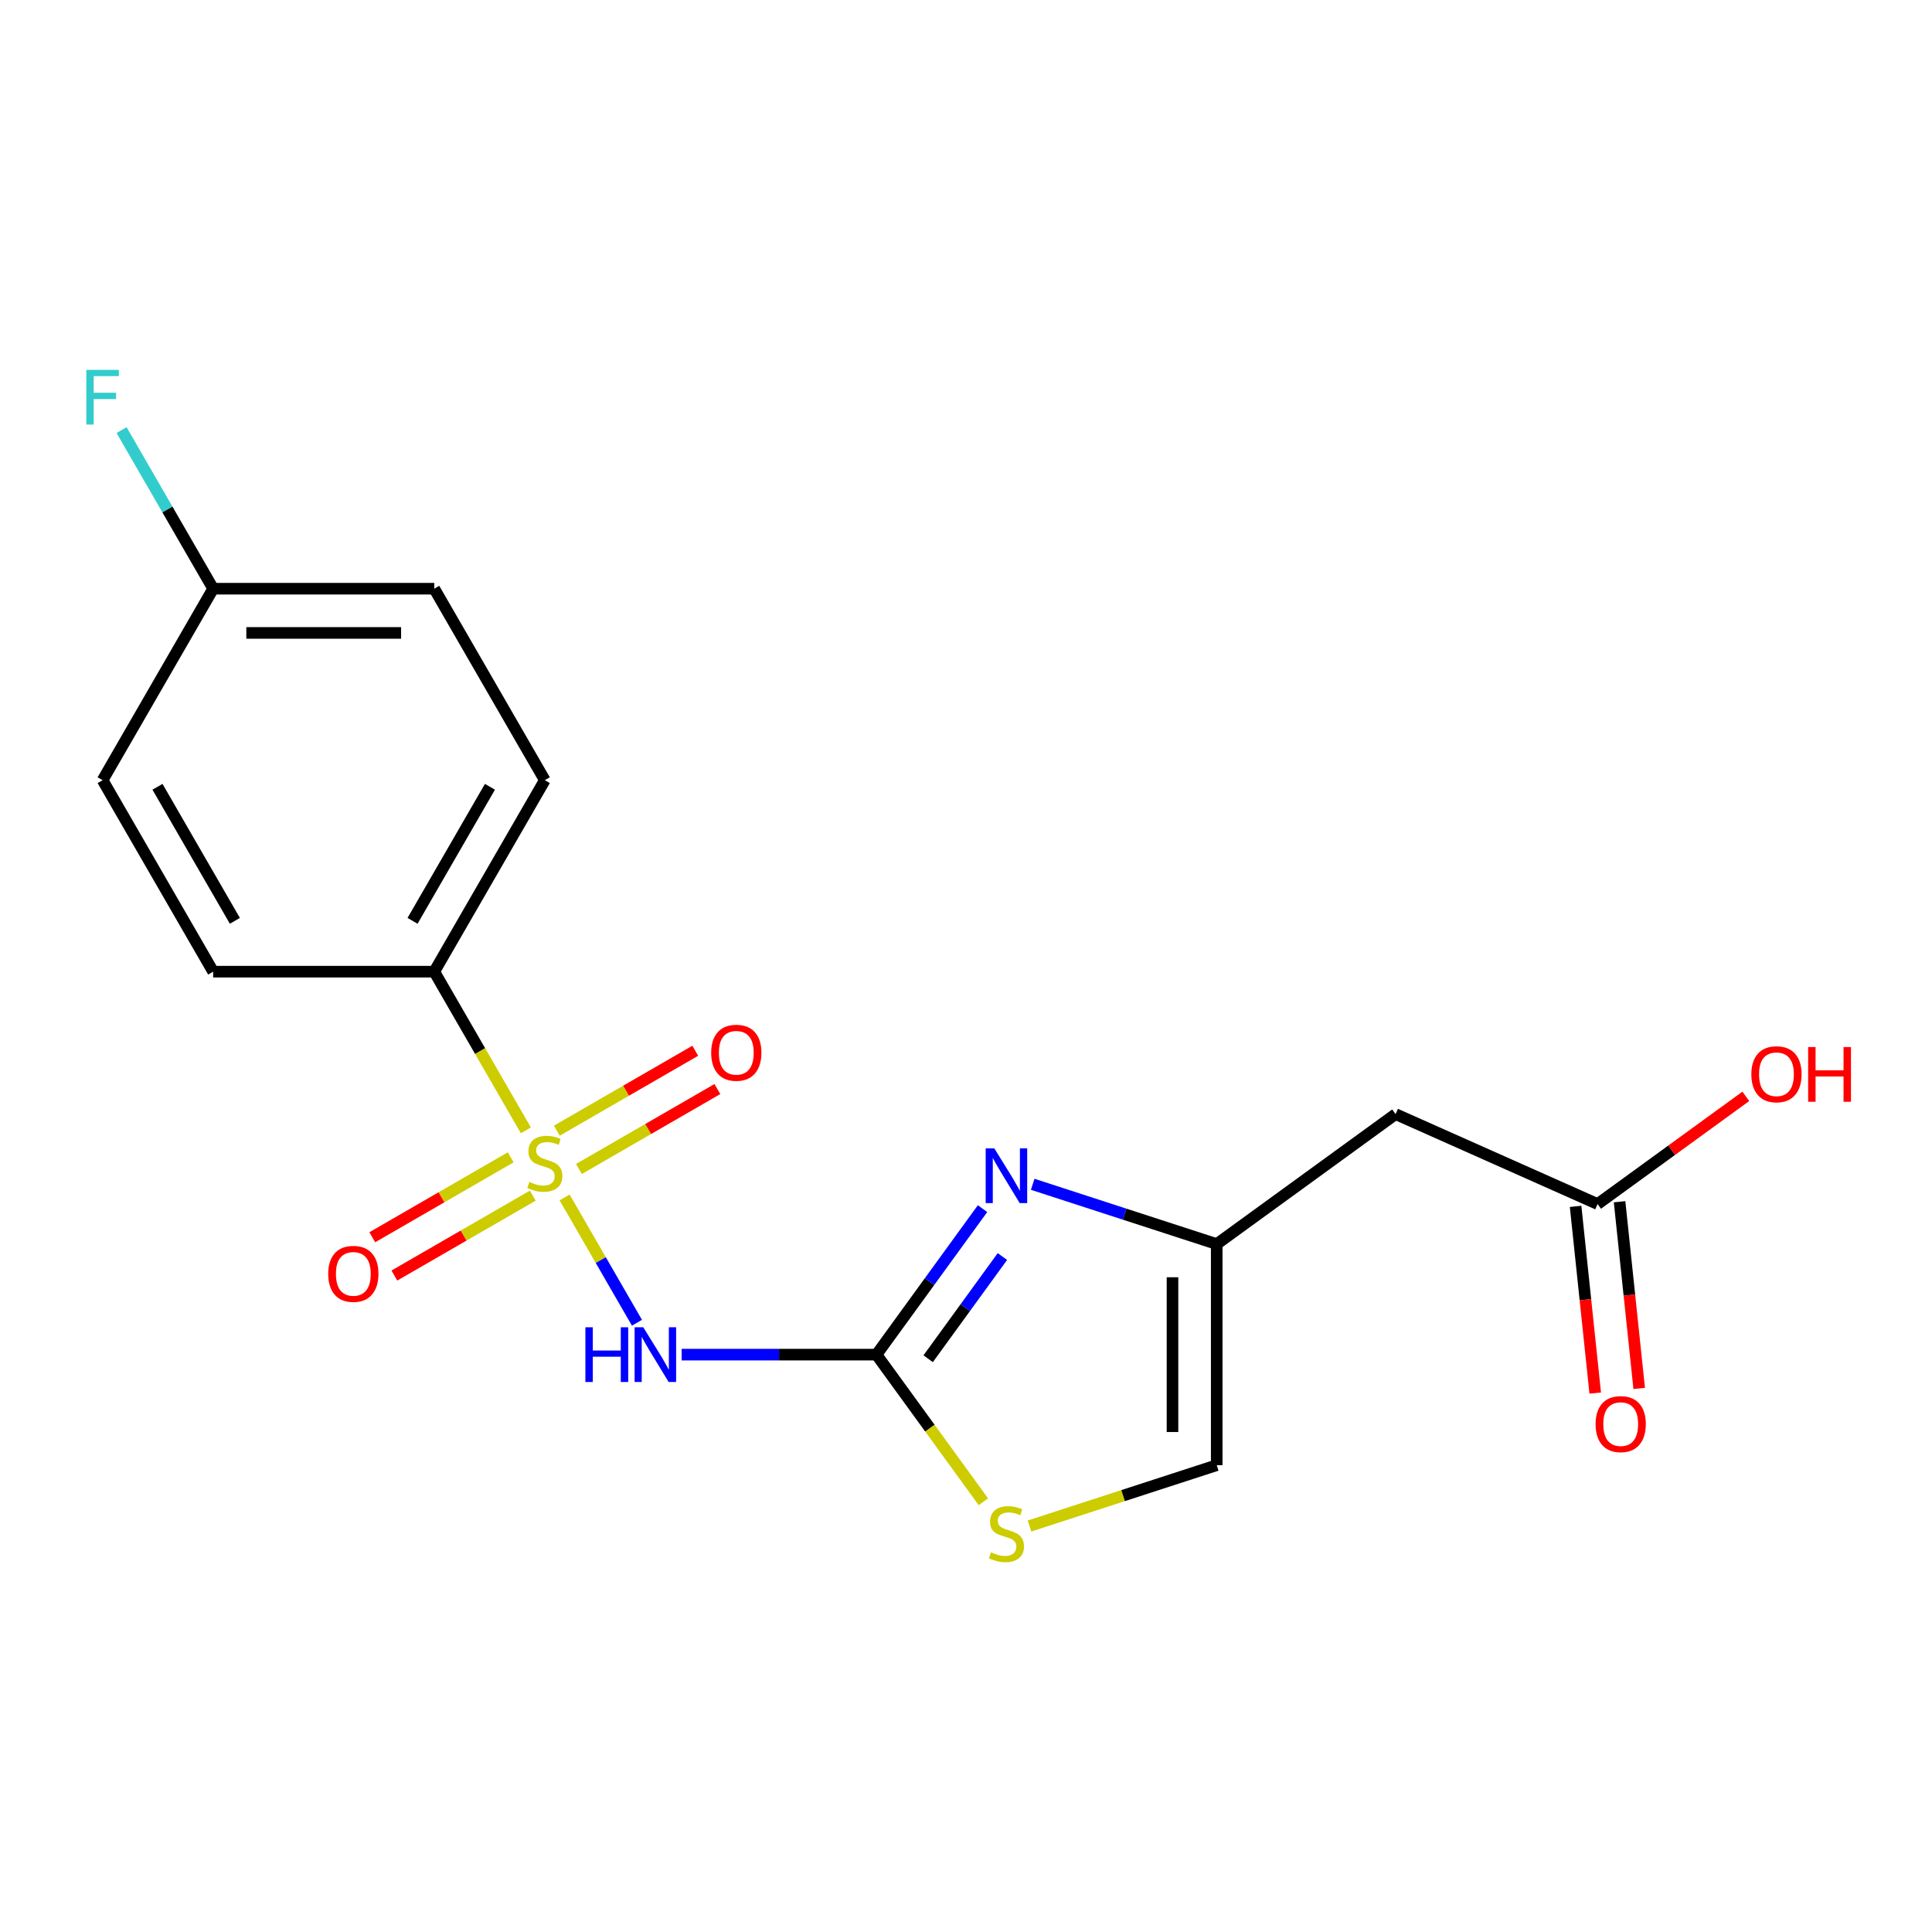 <?xml version='1.0' encoding='iso-8859-1'?>
<svg version='1.1' baseProfile='full'
              xmlns='http://www.w3.org/2000/svg'
                      xmlns:rdkit='http://www.rdkit.org/xml'
                      xmlns:xlink='http://www.w3.org/1999/xlink'
                  xml:space='preserve'
width='1000px' height='1000px' viewBox='0 0 1000 1000'>
<!-- END OF HEADER -->
<rect style='opacity:1.0;fill:#FFFFFF;stroke:none' width='1000' height='1000' x='0' y='0'> </rect>
<path class='bond-0' d='M 292.238,619.787 L 310.962,652.218' style='fill:none;fill-rule:evenodd;stroke:#CCCC00;stroke-width:6px;stroke-linecap:butt;stroke-linejoin:miter;stroke-opacity:1' />
<path class='bond-0' d='M 310.962,652.218 L 329.686,684.648' style='fill:none;fill-rule:evenodd;stroke:#0000FF;stroke-width:6px;stroke-linecap:butt;stroke-linejoin:miter;stroke-opacity:1' />
<path class='bond-5' d='M 272.191,585.065 L 248.483,544' style='fill:none;fill-rule:evenodd;stroke:#CCCC00;stroke-width:6px;stroke-linecap:butt;stroke-linejoin:miter;stroke-opacity:1' />
<path class='bond-5' d='M 248.483,544 L 224.774,502.935' style='fill:none;fill-rule:evenodd;stroke:#000000;stroke-width:6px;stroke-linecap:butt;stroke-linejoin:miter;stroke-opacity:1' />
<path class='bond-8' d='M 264.332,599.029 L 228.505,619.714' style='fill:none;fill-rule:evenodd;stroke:#CCCC00;stroke-width:6px;stroke-linecap:butt;stroke-linejoin:miter;stroke-opacity:1' />
<path class='bond-8' d='M 228.505,619.714 L 192.679,640.398' style='fill:none;fill-rule:evenodd;stroke:#FF0000;stroke-width:6px;stroke-linecap:butt;stroke-linejoin:miter;stroke-opacity:1' />
<path class='bond-8' d='M 275.777,618.851 L 239.95,639.536' style='fill:none;fill-rule:evenodd;stroke:#CCCC00;stroke-width:6px;stroke-linecap:butt;stroke-linejoin:miter;stroke-opacity:1' />
<path class='bond-8' d='M 239.95,639.536 L 204.123,660.22' style='fill:none;fill-rule:evenodd;stroke:#FF0000;stroke-width:6px;stroke-linecap:butt;stroke-linejoin:miter;stroke-opacity:1' />
<path class='bond-9' d='M 299.659,605.063 L 335.486,584.378' style='fill:none;fill-rule:evenodd;stroke:#CCCC00;stroke-width:6px;stroke-linecap:butt;stroke-linejoin:miter;stroke-opacity:1' />
<path class='bond-9' d='M 335.486,584.378 L 371.312,563.694' style='fill:none;fill-rule:evenodd;stroke:#FF0000;stroke-width:6px;stroke-linecap:butt;stroke-linejoin:miter;stroke-opacity:1' />
<path class='bond-9' d='M 288.214,585.241 L 324.041,564.556' style='fill:none;fill-rule:evenodd;stroke:#CCCC00;stroke-width:6px;stroke-linecap:butt;stroke-linejoin:miter;stroke-opacity:1' />
<path class='bond-9' d='M 324.041,564.556 L 359.868,543.871' style='fill:none;fill-rule:evenodd;stroke:#FF0000;stroke-width:6px;stroke-linecap:butt;stroke-linejoin:miter;stroke-opacity:1' />
<path class='bond-1' d='M 352.818,701.157 L 403.24,701.157' style='fill:none;fill-rule:evenodd;stroke:#0000FF;stroke-width:6px;stroke-linecap:butt;stroke-linejoin:miter;stroke-opacity:1' />
<path class='bond-1' d='M 403.24,701.157 L 453.661,701.157' style='fill:none;fill-rule:evenodd;stroke:#000000;stroke-width:6px;stroke-linecap:butt;stroke-linejoin:miter;stroke-opacity:1' />
<path class='bond-2' d='M 453.661,701.157 L 481.112,663.374' style='fill:none;fill-rule:evenodd;stroke:#000000;stroke-width:6px;stroke-linecap:butt;stroke-linejoin:miter;stroke-opacity:1' />
<path class='bond-2' d='M 481.112,663.374 L 508.563,625.591' style='fill:none;fill-rule:evenodd;stroke:#0000FF;stroke-width:6px;stroke-linecap:butt;stroke-linejoin:miter;stroke-opacity:1' />
<path class='bond-2' d='M 480.413,703.276 L 499.629,676.828' style='fill:none;fill-rule:evenodd;stroke:#000000;stroke-width:6px;stroke-linecap:butt;stroke-linejoin:miter;stroke-opacity:1' />
<path class='bond-2' d='M 499.629,676.828 L 518.845,650.38' style='fill:none;fill-rule:evenodd;stroke:#0000FF;stroke-width:6px;stroke-linecap:butt;stroke-linejoin:miter;stroke-opacity:1' />
<path class='bond-4' d='M 453.661,701.157 L 481.324,739.233' style='fill:none;fill-rule:evenodd;stroke:#000000;stroke-width:6px;stroke-linecap:butt;stroke-linejoin:miter;stroke-opacity:1' />
<path class='bond-4' d='M 481.324,739.233 L 508.988,777.308' style='fill:none;fill-rule:evenodd;stroke:#CCCC00;stroke-width:6px;stroke-linecap:butt;stroke-linejoin:miter;stroke-opacity:1' />
<path class='bond-3' d='M 534.53,612.989 L 582.151,628.462' style='fill:none;fill-rule:evenodd;stroke:#0000FF;stroke-width:6px;stroke-linecap:butt;stroke-linejoin:miter;stroke-opacity:1' />
<path class='bond-3' d='M 582.151,628.462 L 629.771,643.935' style='fill:none;fill-rule:evenodd;stroke:#000000;stroke-width:6px;stroke-linecap:butt;stroke-linejoin:miter;stroke-opacity:1' />
<path class='bond-6' d='M 629.771,643.935 L 722.358,576.667' style='fill:none;fill-rule:evenodd;stroke:#000000;stroke-width:6px;stroke-linecap:butt;stroke-linejoin:miter;stroke-opacity:1' />
<path class='bond-20' d='M 629.771,643.935 L 629.771,758.379' style='fill:none;fill-rule:evenodd;stroke:#000000;stroke-width:6px;stroke-linecap:butt;stroke-linejoin:miter;stroke-opacity:1' />
<path class='bond-20' d='M 606.883,661.102 L 606.883,741.212' style='fill:none;fill-rule:evenodd;stroke:#000000;stroke-width:6px;stroke-linecap:butt;stroke-linejoin:miter;stroke-opacity:1' />
<path class='bond-7' d='M 532.87,789.864 L 581.321,774.121' style='fill:none;fill-rule:evenodd;stroke:#CCCC00;stroke-width:6px;stroke-linecap:butt;stroke-linejoin:miter;stroke-opacity:1' />
<path class='bond-7' d='M 581.321,774.121 L 629.771,758.379' style='fill:none;fill-rule:evenodd;stroke:#000000;stroke-width:6px;stroke-linecap:butt;stroke-linejoin:miter;stroke-opacity:1' />
<path class='bond-12' d='M 224.774,502.935 L 281.995,403.824' style='fill:none;fill-rule:evenodd;stroke:#000000;stroke-width:6px;stroke-linecap:butt;stroke-linejoin:miter;stroke-opacity:1' />
<path class='bond-12' d='M 213.535,476.624 L 253.59,407.246' style='fill:none;fill-rule:evenodd;stroke:#000000;stroke-width:6px;stroke-linecap:butt;stroke-linejoin:miter;stroke-opacity:1' />
<path class='bond-13' d='M 224.774,502.935 L 110.33,502.935' style='fill:none;fill-rule:evenodd;stroke:#000000;stroke-width:6px;stroke-linecap:butt;stroke-linejoin:miter;stroke-opacity:1' />
<path class='bond-10' d='M 722.358,576.667 L 826.908,623.215' style='fill:none;fill-rule:evenodd;stroke:#000000;stroke-width:6px;stroke-linecap:butt;stroke-linejoin:miter;stroke-opacity:1' />
<path class='bond-11' d='M 815.526,624.412 L 820.604,672.729' style='fill:none;fill-rule:evenodd;stroke:#000000;stroke-width:6px;stroke-linecap:butt;stroke-linejoin:miter;stroke-opacity:1' />
<path class='bond-11' d='M 820.604,672.729 L 825.683,721.047' style='fill:none;fill-rule:evenodd;stroke:#FF0000;stroke-width:6px;stroke-linecap:butt;stroke-linejoin:miter;stroke-opacity:1' />
<path class='bond-11' d='M 838.289,622.019 L 843.368,670.337' style='fill:none;fill-rule:evenodd;stroke:#000000;stroke-width:6px;stroke-linecap:butt;stroke-linejoin:miter;stroke-opacity:1' />
<path class='bond-11' d='M 843.368,670.337 L 848.446,718.655' style='fill:none;fill-rule:evenodd;stroke:#FF0000;stroke-width:6px;stroke-linecap:butt;stroke-linejoin:miter;stroke-opacity:1' />
<path class='bond-15' d='M 826.908,623.215 L 865.27,595.343' style='fill:none;fill-rule:evenodd;stroke:#000000;stroke-width:6px;stroke-linecap:butt;stroke-linejoin:miter;stroke-opacity:1' />
<path class='bond-15' d='M 865.27,595.343 L 903.633,567.471' style='fill:none;fill-rule:evenodd;stroke:#FF0000;stroke-width:6px;stroke-linecap:butt;stroke-linejoin:miter;stroke-opacity:1' />
<path class='bond-17' d='M 281.995,403.824 L 224.774,304.713' style='fill:none;fill-rule:evenodd;stroke:#000000;stroke-width:6px;stroke-linecap:butt;stroke-linejoin:miter;stroke-opacity:1' />
<path class='bond-16' d='M 110.33,502.935 L 53.108,403.824' style='fill:none;fill-rule:evenodd;stroke:#000000;stroke-width:6px;stroke-linecap:butt;stroke-linejoin:miter;stroke-opacity:1' />
<path class='bond-16' d='M 121.569,476.624 L 81.514,407.246' style='fill:none;fill-rule:evenodd;stroke:#000000;stroke-width:6px;stroke-linecap:butt;stroke-linejoin:miter;stroke-opacity:1' />
<path class='bond-14' d='M 110.33,304.713 L 53.108,403.824' style='fill:none;fill-rule:evenodd;stroke:#000000;stroke-width:6px;stroke-linecap:butt;stroke-linejoin:miter;stroke-opacity:1' />
<path class='bond-18' d='M 110.33,304.713 L 86.633,263.668' style='fill:none;fill-rule:evenodd;stroke:#000000;stroke-width:6px;stroke-linecap:butt;stroke-linejoin:miter;stroke-opacity:1' />
<path class='bond-18' d='M 86.633,263.668 L 62.935,222.623' style='fill:none;fill-rule:evenodd;stroke:#33CCCC;stroke-width:6px;stroke-linecap:butt;stroke-linejoin:miter;stroke-opacity:1' />
<path class='bond-19' d='M 110.33,304.713 L 224.774,304.713' style='fill:none;fill-rule:evenodd;stroke:#000000;stroke-width:6px;stroke-linecap:butt;stroke-linejoin:miter;stroke-opacity:1' />
<path class='bond-19' d='M 127.497,327.602 L 207.607,327.602' style='fill:none;fill-rule:evenodd;stroke:#000000;stroke-width:6px;stroke-linecap:butt;stroke-linejoin:miter;stroke-opacity:1' />
<path  class='atom-0' d='M 273.995 611.766
Q 274.315 611.886, 275.635 612.446
Q 276.955 613.006, 278.395 613.366
Q 279.875 613.686, 281.315 613.686
Q 283.995 613.686, 285.555 612.406
Q 287.115 611.086, 287.115 608.806
Q 287.115 607.246, 286.315 606.286
Q 285.555 605.326, 284.355 604.806
Q 283.155 604.286, 281.155 603.686
Q 278.635 602.926, 277.115 602.206
Q 275.635 601.486, 274.555 599.966
Q 273.515 598.446, 273.515 595.886
Q 273.515 592.326, 275.915 590.126
Q 278.355 587.926, 283.155 587.926
Q 286.435 587.926, 290.155 589.486
L 289.235 592.566
Q 285.835 591.166, 283.275 591.166
Q 280.515 591.166, 278.995 592.326
Q 277.475 593.446, 277.515 595.406
Q 277.515 596.926, 278.275 597.846
Q 279.075 598.766, 280.195 599.286
Q 281.355 599.806, 283.275 600.406
Q 285.835 601.206, 287.355 602.006
Q 288.875 602.806, 289.955 604.446
Q 291.075 606.046, 291.075 608.806
Q 291.075 612.726, 288.435 614.846
Q 285.835 616.926, 281.475 616.926
Q 278.955 616.926, 277.035 616.366
Q 275.155 615.846, 272.915 614.926
L 273.995 611.766
' fill='#CCCC00'/>
<path  class='atom-1' d='M 302.997 686.997
L 306.837 686.997
L 306.837 699.037
L 321.317 699.037
L 321.317 686.997
L 325.157 686.997
L 325.157 715.317
L 321.317 715.317
L 321.317 702.237
L 306.837 702.237
L 306.837 715.317
L 302.997 715.317
L 302.997 686.997
' fill='#0000FF'/>
<path  class='atom-1' d='M 332.957 686.997
L 342.237 701.997
Q 343.157 703.477, 344.637 706.157
Q 346.117 708.837, 346.197 708.997
L 346.197 686.997
L 349.957 686.997
L 349.957 715.317
L 346.077 715.317
L 336.117 698.917
Q 334.957 696.997, 333.717 694.797
Q 332.517 692.597, 332.157 691.917
L 332.157 715.317
L 328.477 715.317
L 328.477 686.997
L 332.957 686.997
' fill='#0000FF'/>
<path  class='atom-3' d='M 514.669 594.41
L 523.949 609.41
Q 524.869 610.89, 526.349 613.57
Q 527.829 616.25, 527.909 616.41
L 527.909 594.41
L 531.669 594.41
L 531.669 622.73
L 527.789 622.73
L 517.829 606.33
Q 516.669 604.41, 515.429 602.21
Q 514.229 600.01, 513.869 599.33
L 513.869 622.73
L 510.189 622.73
L 510.189 594.41
L 514.669 594.41
' fill='#0000FF'/>
<path  class='atom-5' d='M 512.929 803.464
Q 513.249 803.584, 514.569 804.144
Q 515.889 804.704, 517.329 805.064
Q 518.809 805.384, 520.249 805.384
Q 522.929 805.384, 524.489 804.104
Q 526.049 802.784, 526.049 800.504
Q 526.049 798.944, 525.249 797.984
Q 524.489 797.024, 523.289 796.504
Q 522.089 795.984, 520.089 795.384
Q 517.569 794.624, 516.049 793.904
Q 514.569 793.184, 513.489 791.664
Q 512.449 790.144, 512.449 787.584
Q 512.449 784.024, 514.849 781.824
Q 517.289 779.624, 522.089 779.624
Q 525.369 779.624, 529.089 781.184
L 528.169 784.264
Q 524.769 782.864, 522.209 782.864
Q 519.449 782.864, 517.929 784.024
Q 516.409 785.144, 516.449 787.104
Q 516.449 788.624, 517.209 789.544
Q 518.009 790.464, 519.129 790.984
Q 520.289 791.504, 522.209 792.104
Q 524.769 792.904, 526.289 793.704
Q 527.809 794.504, 528.889 796.144
Q 530.009 797.744, 530.009 800.504
Q 530.009 804.424, 527.369 806.544
Q 524.769 808.624, 520.409 808.624
Q 517.889 808.624, 515.969 808.064
Q 514.089 807.544, 511.849 806.624
L 512.929 803.464
' fill='#CCCC00'/>
<path  class='atom-9' d='M 169.884 659.348
Q 169.884 652.548, 173.244 648.748
Q 176.604 644.948, 182.884 644.948
Q 189.164 644.948, 192.524 648.748
Q 195.884 652.548, 195.884 659.348
Q 195.884 666.228, 192.484 670.148
Q 189.084 674.028, 182.884 674.028
Q 176.644 674.028, 173.244 670.148
Q 169.884 666.268, 169.884 659.348
M 182.884 670.828
Q 187.204 670.828, 189.524 667.948
Q 191.884 665.028, 191.884 659.348
Q 191.884 653.788, 189.524 650.988
Q 187.204 648.148, 182.884 648.148
Q 178.564 648.148, 176.204 650.948
Q 173.884 653.748, 173.884 659.348
Q 173.884 665.068, 176.204 667.948
Q 178.564 670.828, 182.884 670.828
' fill='#FF0000'/>
<path  class='atom-10' d='M 368.107 544.904
Q 368.107 538.104, 371.467 534.304
Q 374.827 530.504, 381.107 530.504
Q 387.387 530.504, 390.747 534.304
Q 394.107 538.104, 394.107 544.904
Q 394.107 551.784, 390.707 555.704
Q 387.307 559.584, 381.107 559.584
Q 374.867 559.584, 371.467 555.704
Q 368.107 551.824, 368.107 544.904
M 381.107 556.384
Q 385.427 556.384, 387.747 553.504
Q 390.107 550.584, 390.107 544.904
Q 390.107 539.344, 387.747 536.544
Q 385.427 533.704, 381.107 533.704
Q 376.787 533.704, 374.427 536.504
Q 372.107 539.304, 372.107 544.904
Q 372.107 550.624, 374.427 553.504
Q 376.787 556.384, 381.107 556.384
' fill='#FF0000'/>
<path  class='atom-12' d='M 825.87 737.112
Q 825.87 730.312, 829.23 726.512
Q 832.59 722.712, 838.87 722.712
Q 845.15 722.712, 848.51 726.512
Q 851.87 730.312, 851.87 737.112
Q 851.87 743.992, 848.47 747.912
Q 845.07 751.792, 838.87 751.792
Q 832.63 751.792, 829.23 747.912
Q 825.87 744.032, 825.87 737.112
M 838.87 748.592
Q 843.19 748.592, 845.51 745.712
Q 847.87 742.792, 847.87 737.112
Q 847.87 731.552, 845.51 728.752
Q 843.19 725.912, 838.87 725.912
Q 834.55 725.912, 832.19 728.712
Q 829.87 731.512, 829.87 737.112
Q 829.87 742.832, 832.19 745.712
Q 834.55 748.592, 838.87 748.592
' fill='#FF0000'/>
<path  class='atom-16' d='M 906.494 556.027
Q 906.494 549.227, 909.854 545.427
Q 913.214 541.627, 919.494 541.627
Q 925.774 541.627, 929.134 545.427
Q 932.494 549.227, 932.494 556.027
Q 932.494 562.907, 929.094 566.827
Q 925.694 570.707, 919.494 570.707
Q 913.254 570.707, 909.854 566.827
Q 906.494 562.947, 906.494 556.027
M 919.494 567.507
Q 923.814 567.507, 926.134 564.627
Q 928.494 561.707, 928.494 556.027
Q 928.494 550.467, 926.134 547.667
Q 923.814 544.827, 919.494 544.827
Q 915.174 544.827, 912.814 547.627
Q 910.494 550.427, 910.494 556.027
Q 910.494 561.747, 912.814 564.627
Q 915.174 567.507, 919.494 567.507
' fill='#FF0000'/>
<path  class='atom-16' d='M 935.894 541.947
L 939.734 541.947
L 939.734 553.987
L 954.214 553.987
L 954.214 541.947
L 958.054 541.947
L 958.054 570.267
L 954.214 570.267
L 954.214 557.187
L 939.734 557.187
L 939.734 570.267
L 935.894 570.267
L 935.894 541.947
' fill='#FF0000'/>
<path  class='atom-19' d='M 44.688 191.442
L 61.528 191.442
L 61.528 194.682
L 48.488 194.682
L 48.488 203.282
L 60.088 203.282
L 60.088 206.562
L 48.488 206.562
L 48.488 219.762
L 44.688 219.762
L 44.688 191.442
' fill='#33CCCC'/>
</svg>
